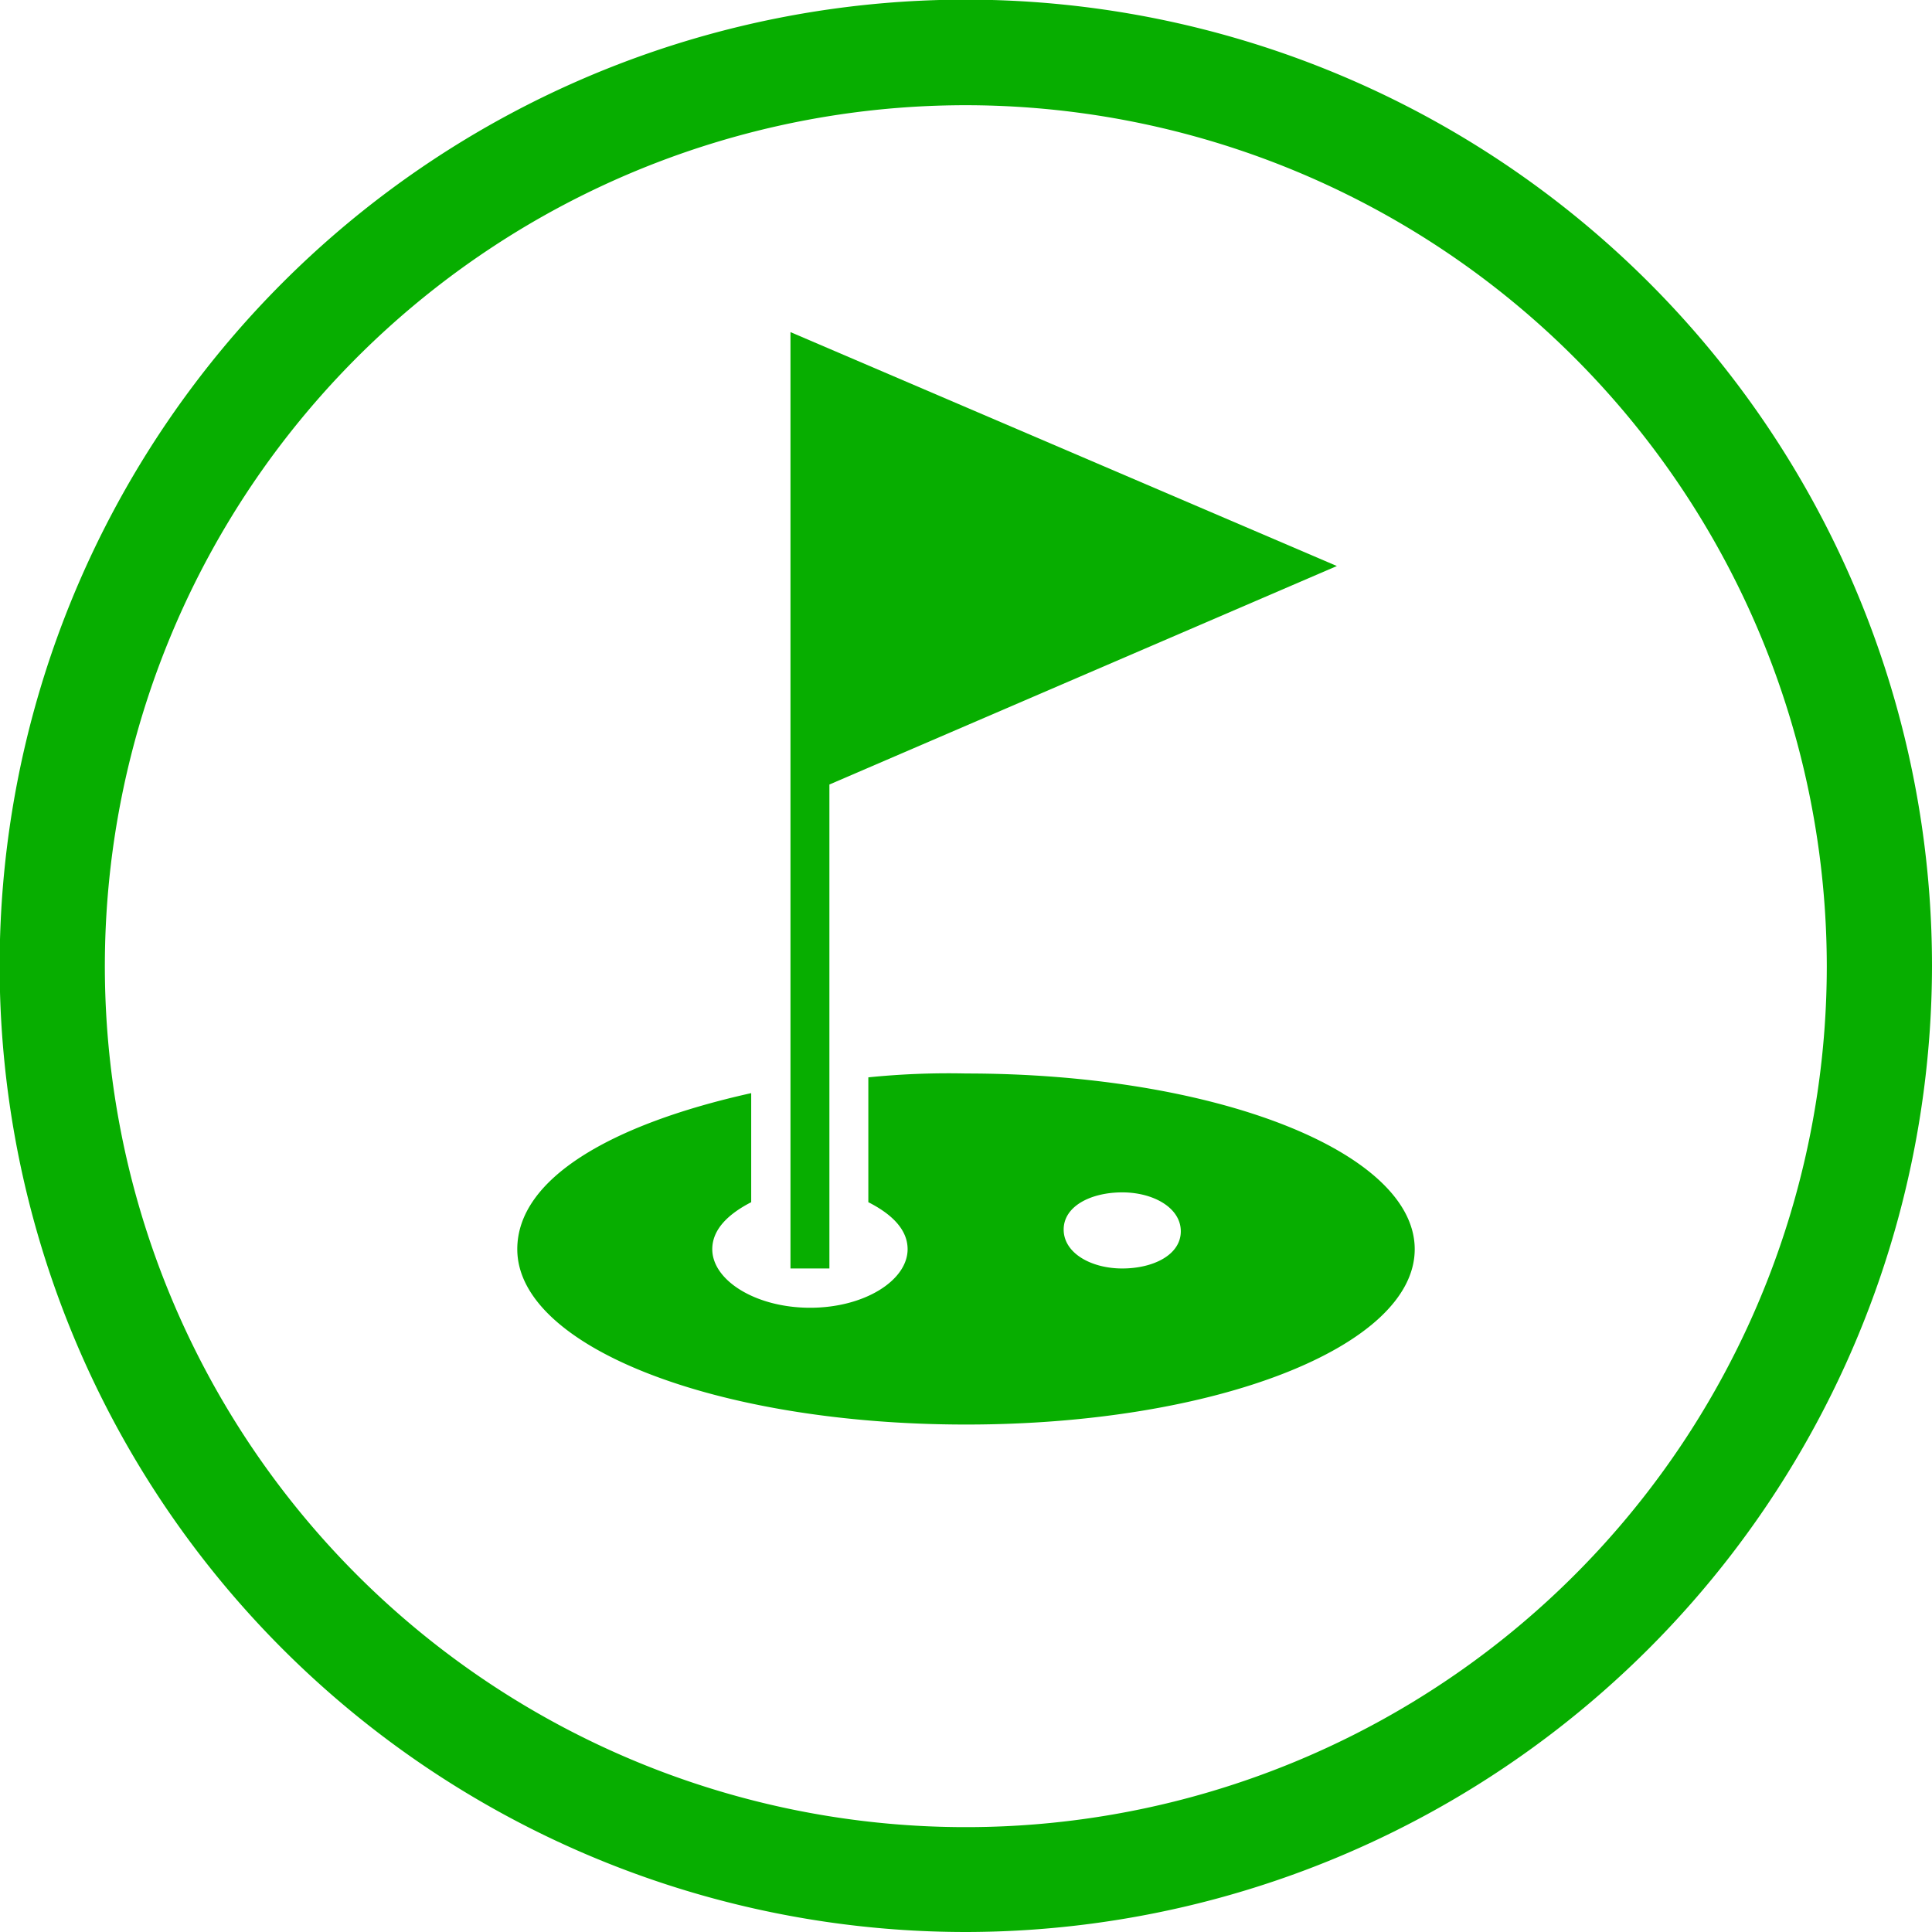 <svg xmlns="http://www.w3.org/2000/svg" viewBox="0 0 55.09 55.09"><defs><style>.cls-1{fill:#07ae00;}</style></defs><title>Golfito</title><g id="Capa_2" data-name="Capa 2"><g id="Capa_1-2" data-name="Capa 1"><path class="cls-1" d="M27.55,55.09A27.55,27.55,0,1,1,55.09,27.55,27.58,27.58,0,0,1,27.55,55.09ZM27.55,3A24.55,24.55,0,1,0,52.09,27.55,24.57,24.57,0,0,0,27.55,3Z"/><polygon class="cls-1" points="23.65 22.37 38.12 16.14 22.54 9.47 22.54 16.7 22.54 36.17 23.65 36.17 23.65 22.37"/><path class="cls-1" d="M27.55,30.61a22.67,22.67,0,0,0-2.79.11v3.56c.67.34,1.12.78,1.12,1.34,0,.89-1.23,1.67-2.78,1.67s-2.79-.78-2.79-1.67c0-.56.45-1,1.11-1.34V31.17c-4,.89-6.67,2.44-6.67,4.45,0,2.78,5.67,5,12.8,5s12.79-2.23,12.79-5S34.67,30.61,27.55,30.61ZM32,36.17c-.89,0-1.67-.44-1.67-1.11S31.11,34,32,34s1.67.44,1.67,1.11S32.89,36.17,32,36.17Z"/></g></g></svg>
